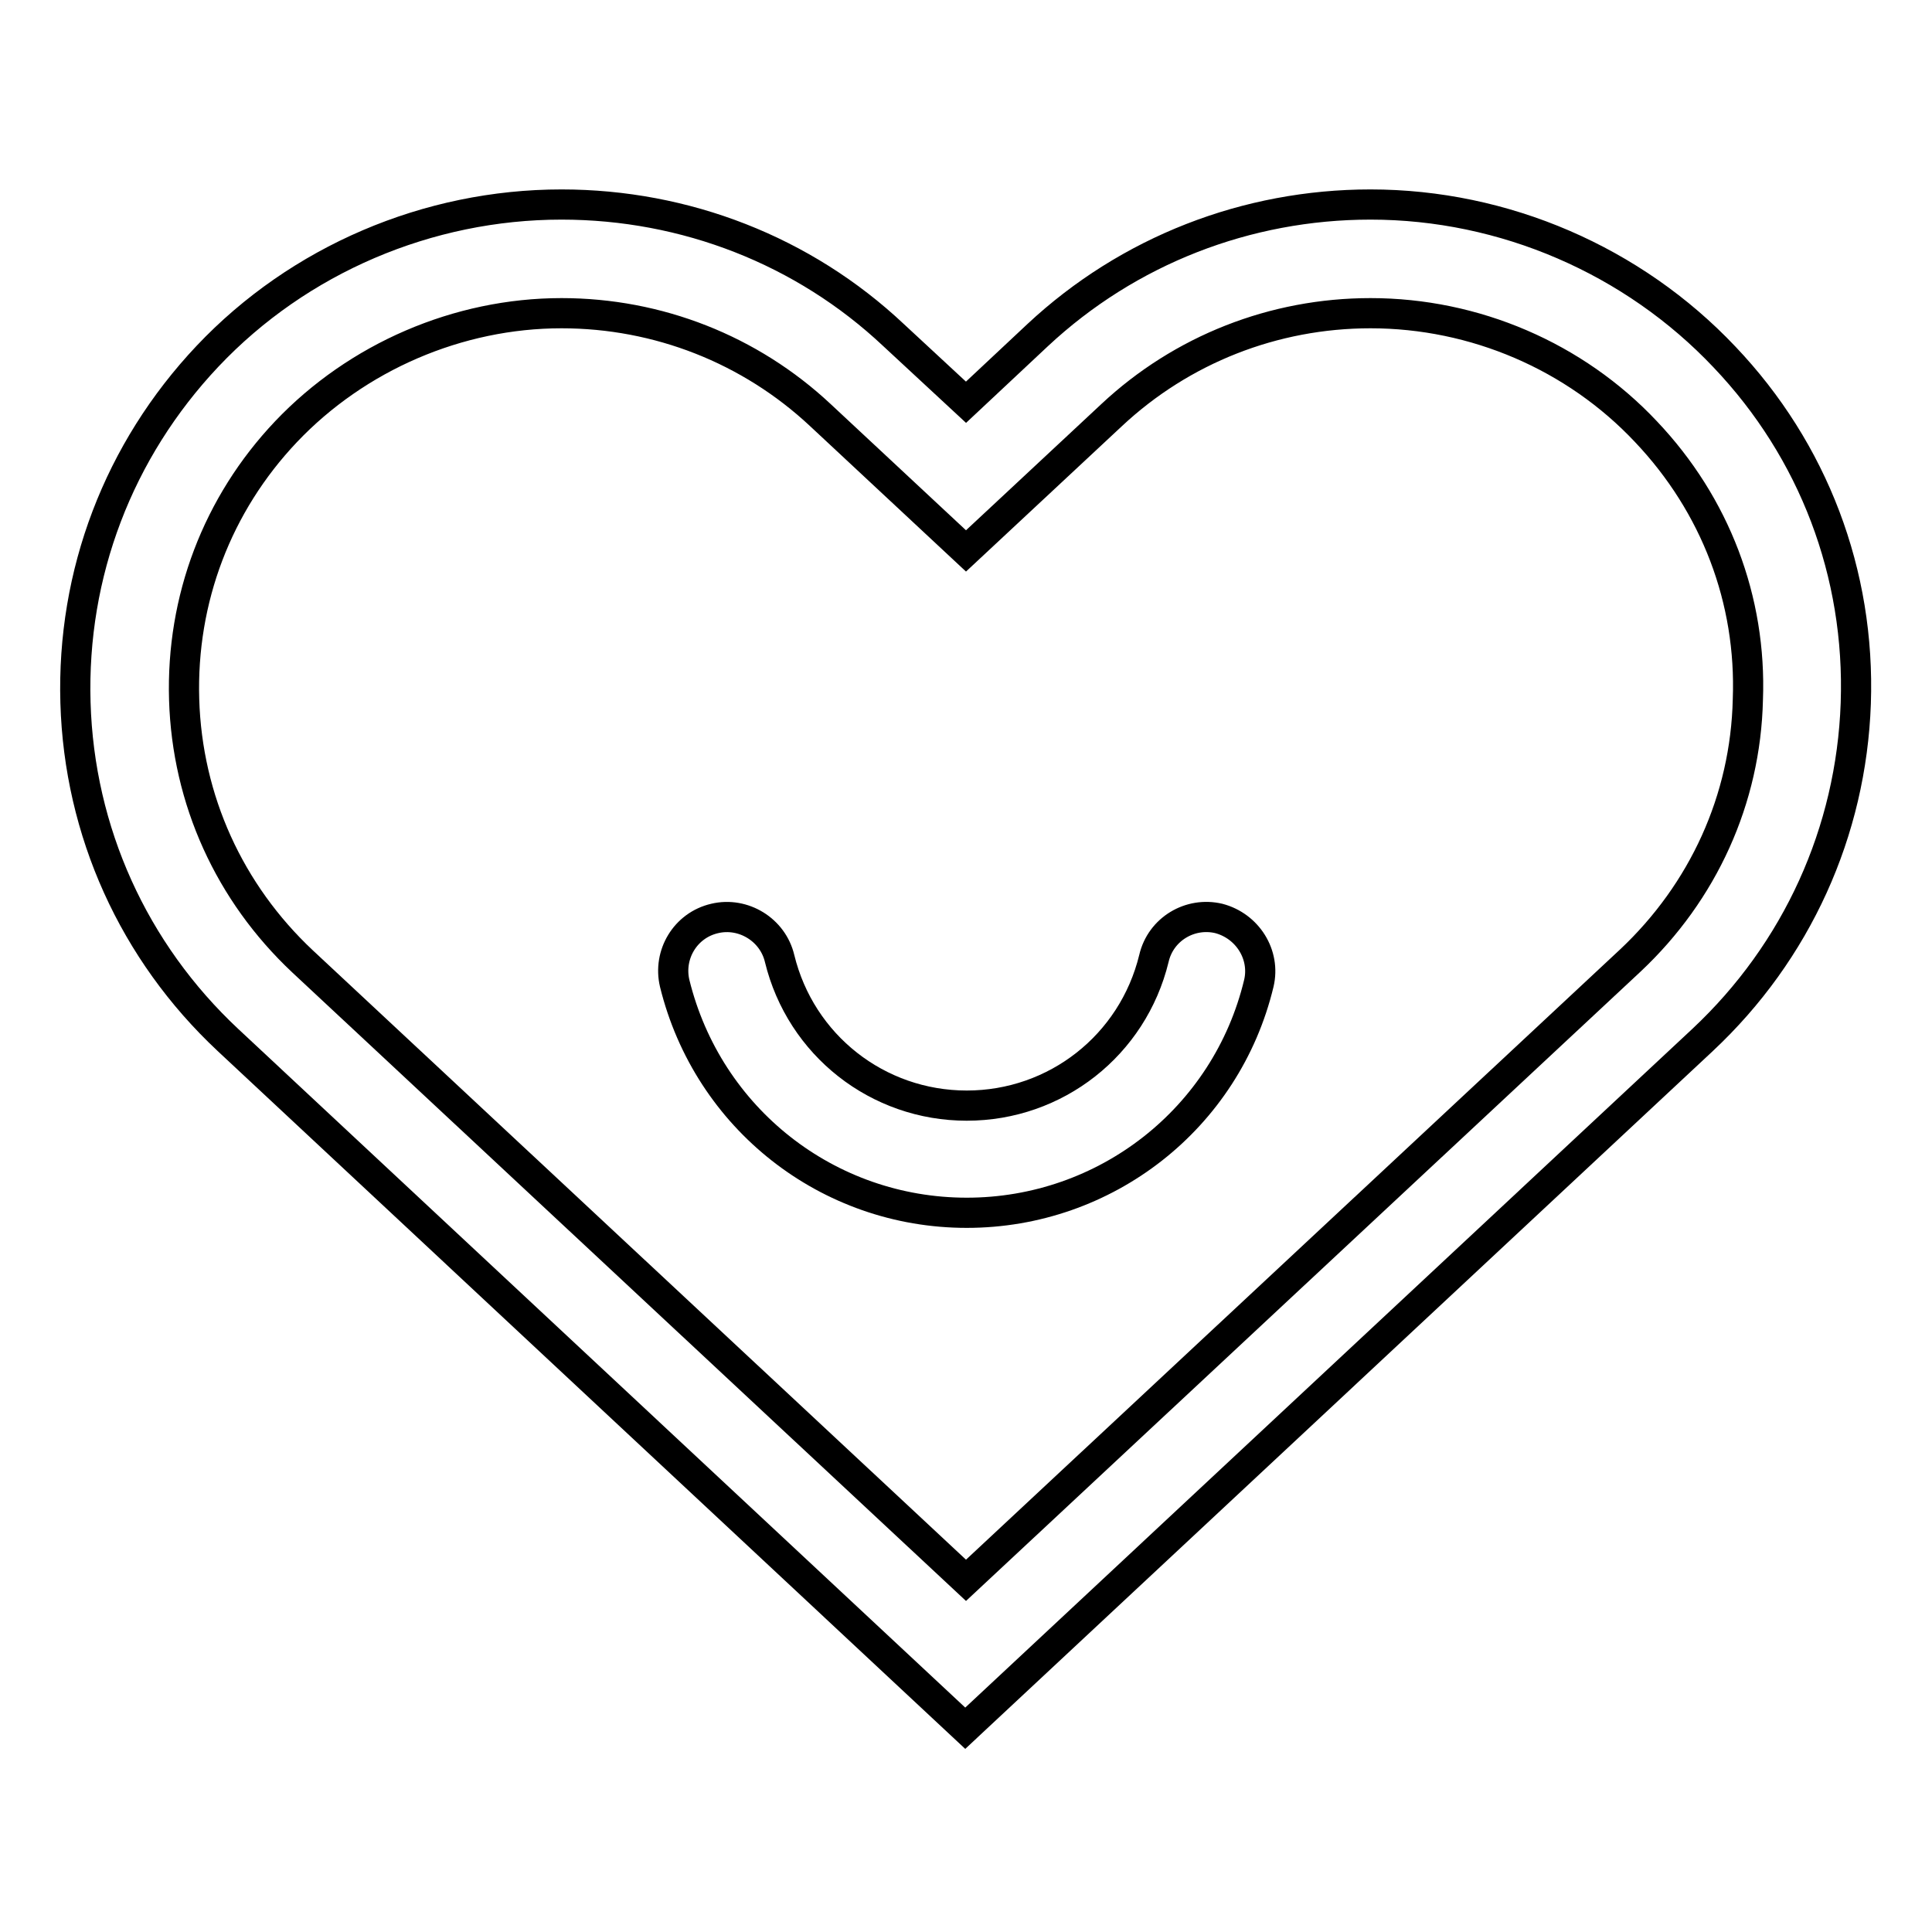 <?xml version="1.0" encoding="utf-8"?>
<!-- Svg Vector Icons : http://www.onlinewebfonts.com/icon -->
<!DOCTYPE svg PUBLIC "-//W3C//DTD SVG 1.1//EN" "http://www.w3.org/Graphics/SVG/1.1/DTD/svg11.dtd">
<svg version="1.1" xmlns="http://www.w3.org/2000/svg" xmlns:xlink="http://www.w3.org/1999/xlink" x="0px" y="0px" viewBox="0 0 256 256" enable-background="new 0 0 256 256" xml:space="preserve">
<g><g><path stroke-width="4" fill-opacity="0" stroke="#000000"  d="M228.5,47.3c-12.1-12.8-29.2-20.2-46.9-20.2c-16.4,0-32.1,6.1-44.1,17.3l-9.5,8.9l-9.6-8.9c-11.9-11.2-27.6-17.3-44-17.3c-17.7,0-34.8,7.3-46.9,20.1C15.7,59.7,9.5,76,10,93.1c0.5,17.1,7.7,33,20.2,44.7l97.7,91.2l97.7-91.2c12.5-11.7,19.7-27.6,20.3-44.6C246.5,76,240.3,59.7,228.5,47.3z M216,127.3l-88,82.1l-87.9-82c-9.7-9.1-15.3-21.4-15.7-34.7c-0.4-13.3,4.4-25.9,13.5-35.5c9.4-9.9,22.8-15.7,36.5-15.7c12.8,0,25,4.8,34.3,13.5l19.3,18l19.3-18c9.3-8.7,21.5-13.5,34.3-13.5c13.8,0,27.1,5.7,36.5,15.7c9.2,9.7,14,22.3,13.5,35.5C231.3,105.9,225.7,118.2,216,127.3z"/><path stroke-width="4" fill-opacity="0" stroke="#000000"  d="M161.5,121.7c-3.8-0.9-7.7,1.4-8.6,5.3c-2.8,11.5-13,19.5-24.8,19.5c-11.8,0-22-8-24.8-19.5c-0.9-3.8-4.8-6.2-8.6-5.3c-3.9,0.9-6.2,4.8-5.3,8.6c4.4,17.9,20.3,30.4,38.7,30.4c18.4,0,34.4-12.5,38.7-30.4C167.7,126.5,165.3,122.7,161.5,121.7z"/></g></g>
</svg>